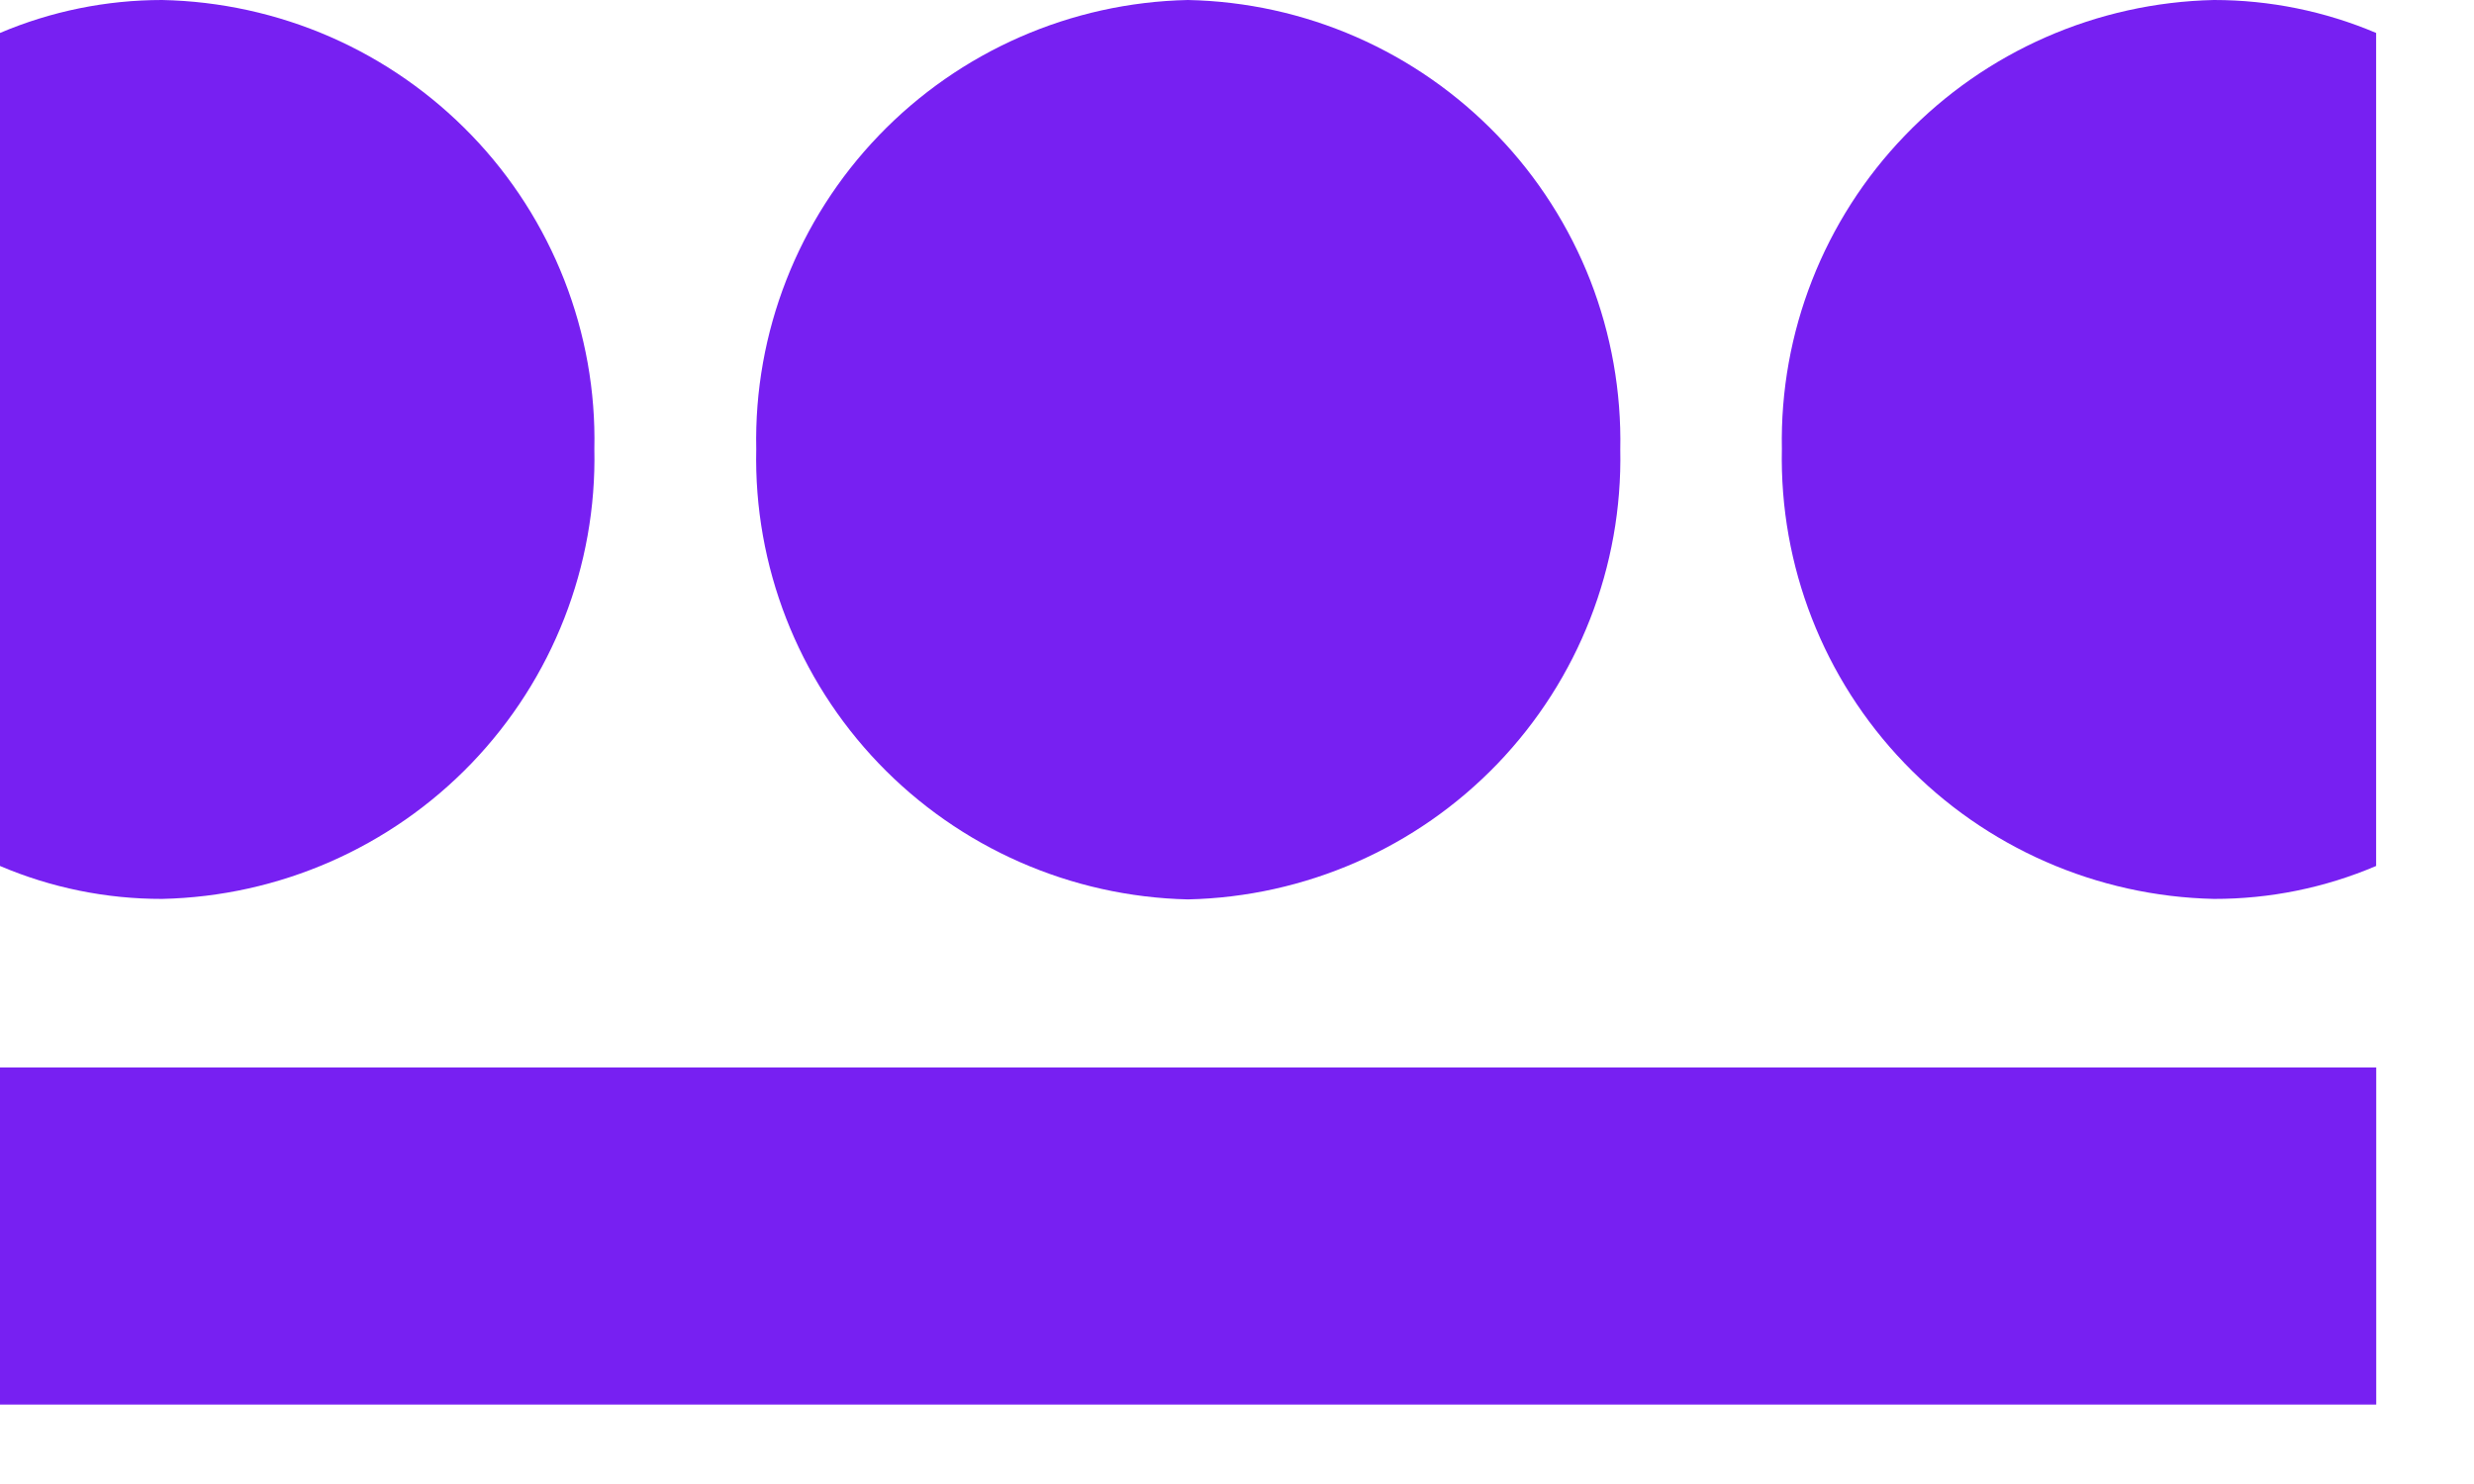 <?xml version="1.0" encoding="UTF-8"?> <svg xmlns="http://www.w3.org/2000/svg" width="25" height="15" viewBox="0 0 25 15" fill="none"><path d="M7.642 4.54C7.617 3.361 8.063 2.22 8.881 1.369C9.699 0.518 10.822 0.025 12.004 0C12.591 0.012 13.168 0.139 13.705 0.374C14.242 0.609 14.727 0.948 15.133 1.37C15.539 1.792 15.857 2.29 16.07 2.834C16.282 3.379 16.385 3.961 16.373 4.545C16.397 5.726 15.951 6.868 15.132 7.72C14.313 8.572 13.188 9.065 12.004 9.091C10.821 9.064 9.697 8.569 8.879 7.716C8.061 6.862 7.616 5.72 7.642 4.54V4.54Z" fill="#7720F2"></path><path d="M0 10.79H24.012V14.197H0V10.79Z" fill="#7720F2"></path><path d="M1.638 1.17168e-06C1.075 -0 0.518 0.113 0 0.333L0 8.753C0.518 8.974 1.075 9.087 1.638 9.086C2.822 9.06 3.947 8.566 4.766 7.714C5.585 6.861 6.031 5.719 6.006 4.539C6.019 3.955 5.915 3.374 5.702 2.83C5.489 2.286 5.171 1.788 4.765 1.367C4.359 0.946 3.875 0.608 3.338 0.373C2.802 0.139 2.224 0.012 1.638 1.17168e-06V1.17168e-06Z" fill="#7720F2"></path><path d="M22.372 1.46572e-06C22.935 -0 23.493 0.113 24.011 0.333V8.753C23.493 8.974 22.936 9.087 22.372 9.086C21.189 9.06 20.064 8.567 19.245 7.714C18.426 6.862 17.981 5.719 18.006 4.539C17.983 3.36 18.43 2.22 19.249 1.37C20.067 0.519 21.19 0.026 22.372 1.46572e-06V1.46572e-06Z" fill="#7720F2"></path></svg> 